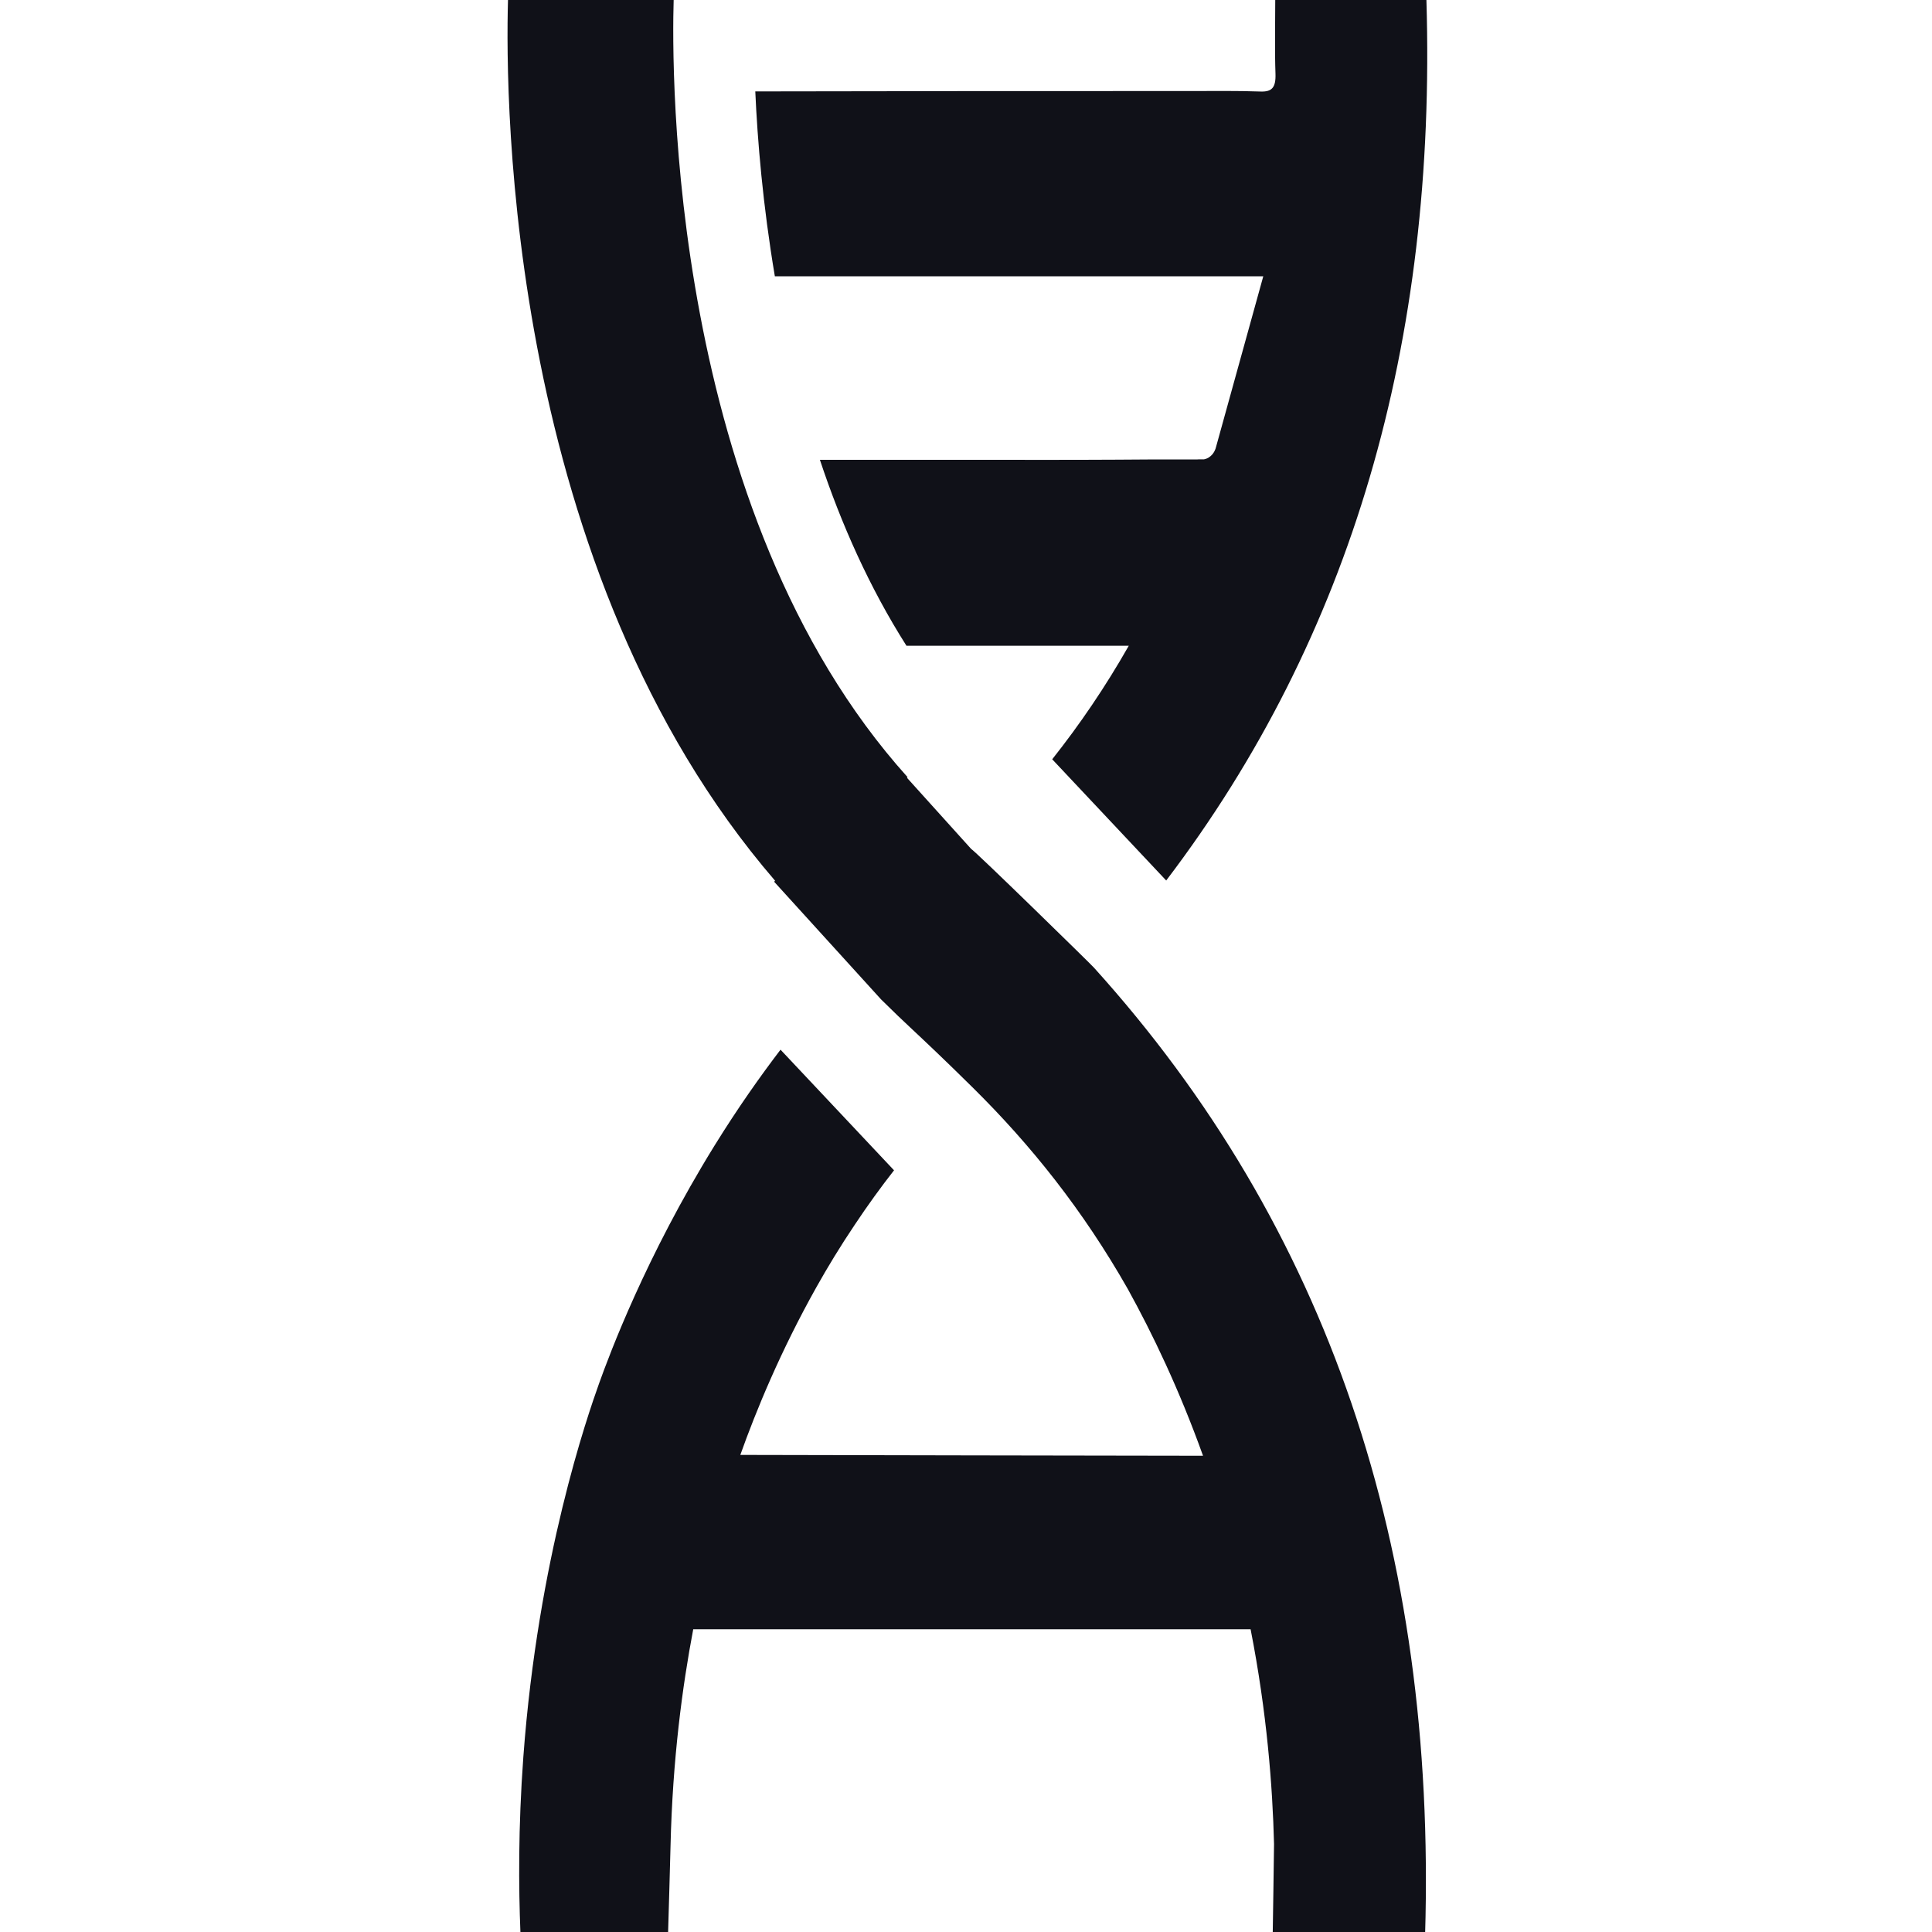 <?xml version="1.0" encoding="UTF-8"?>
<svg width="16px" height="16px" viewBox="0 0 16 16" version="1.1" xmlns="http://www.w3.org/2000/svg" xmlns:xlink="http://www.w3.org/1999/xlink">
    <!-- Generator: Sketch 46.2 (44496) - http://www.bohemiancoding.com/sketch -->
    <title>Artboard Copy</title>
    <desc>Created with Sketch.</desc>
    <defs></defs>
    <g id="💀-Legacy-Artboards" stroke="none" stroke-width="1" fill="none" fill-rule="evenodd">
        <g id="Artboard-Copy" fill="#101118">
            <path d="M9.059,8.013 C10.996,10.157 11.897,12.824 11.802,16.024 C11.698,16.024 11.599,16.024 11.5,16.024 L10.758,16.024 C10.726,16.025 10.695,16.025 10.663,16.026 C10.651,16.026 10.64,16.026 10.63,16.024 L10.54,16.024 C10.54,16.024 10.551,15.328 10.551,15.271 C10.539,14.794 10.492,14.182 10.357,13.493 L5.741,13.493 C5.652,13.961 5.57,14.566 5.553,15.288 C5.547,15.526 5.54,15.763 5.533,16 C5.125,16.001 4.718,16.002 4.31,16.004 C4.295,15.636 4.291,15.137 4.334,14.551 C4.456,12.9 4.865,11.727 4.962,11.455 C5.047,11.218 5.348,10.408 5.917,9.488 C6.11,9.176 6.297,8.912 6.464,8.693 L7.404,9.692 C7.296,9.83 7.187,9.98 7.078,10.144 C6.959,10.321 6.854,10.494 6.761,10.66 C6.465,11.188 6.262,11.681 6.131,12.049 C7.408,12.052 8.686,12.054 9.963,12.056 C9.766,11.507 9.545,11.046 9.34,10.675 C8.971,10.026 8.541,9.485 8.05,9.001 C7.818,8.772 7.681,8.643 7.537,8.508 C7.48,8.455 7.398,8.377 7.297,8.277 L6.411,7.302 L6.419,7.294 C4.203,4.723 4.183,0.847 4.207,0 L5.579,0 C5.562,0.563 5.532,4.231 7.516,6.436 L7.511,6.441 C7.702,6.653 8.037,7.025 8.045,7.033 C8.053,7.025 9.06,8.01 9.059,8.013 Z M11.813,0 C11.898,2.84 11.194,5.271 9.658,7.292 L8.714,6.288 C8.943,5.999 9.154,5.689 9.348,5.348 L7.507,5.348 C7.2,4.865 6.966,4.338 6.79,3.808 C6.871,3.808 6.953,3.808 7.035,3.808 C7.063,3.808 7.092,3.808 7.12,3.808 C7.288,3.808 7.454,3.808 7.621,3.808 C7.847,3.808 8.074,3.808 8.3,3.808 C8.52,3.808 8.74,3.809 8.96,3.808 C9.153,3.808 9.346,3.806 9.539,3.805 C9.664,3.805 9.789,3.805 9.915,3.805 C9.919,3.805 9.924,3.804 9.929,3.804 L9.971,3.804 C9.983,3.802 10.004,3.796 10.026,3.777 C10.055,3.752 10.067,3.718 10.07,3.704 C10.201,3.232 10.331,2.76 10.462,2.288 L8.75,2.288 L7.331,2.288 L6.417,2.288 C6.317,1.695 6.273,1.161 6.255,0.757 C7.455,0.754 8.656,0.754 9.856,0.754 C10.051,0.754 10.245,0.751 10.44,0.758 C10.531,0.761 10.567,0.728 10.563,0.611 C10.556,0.415 10.561,0.218 10.561,0 L11.813,0 Z" id="Combined-Shape"></path>
        </g>
    </g>
</svg>